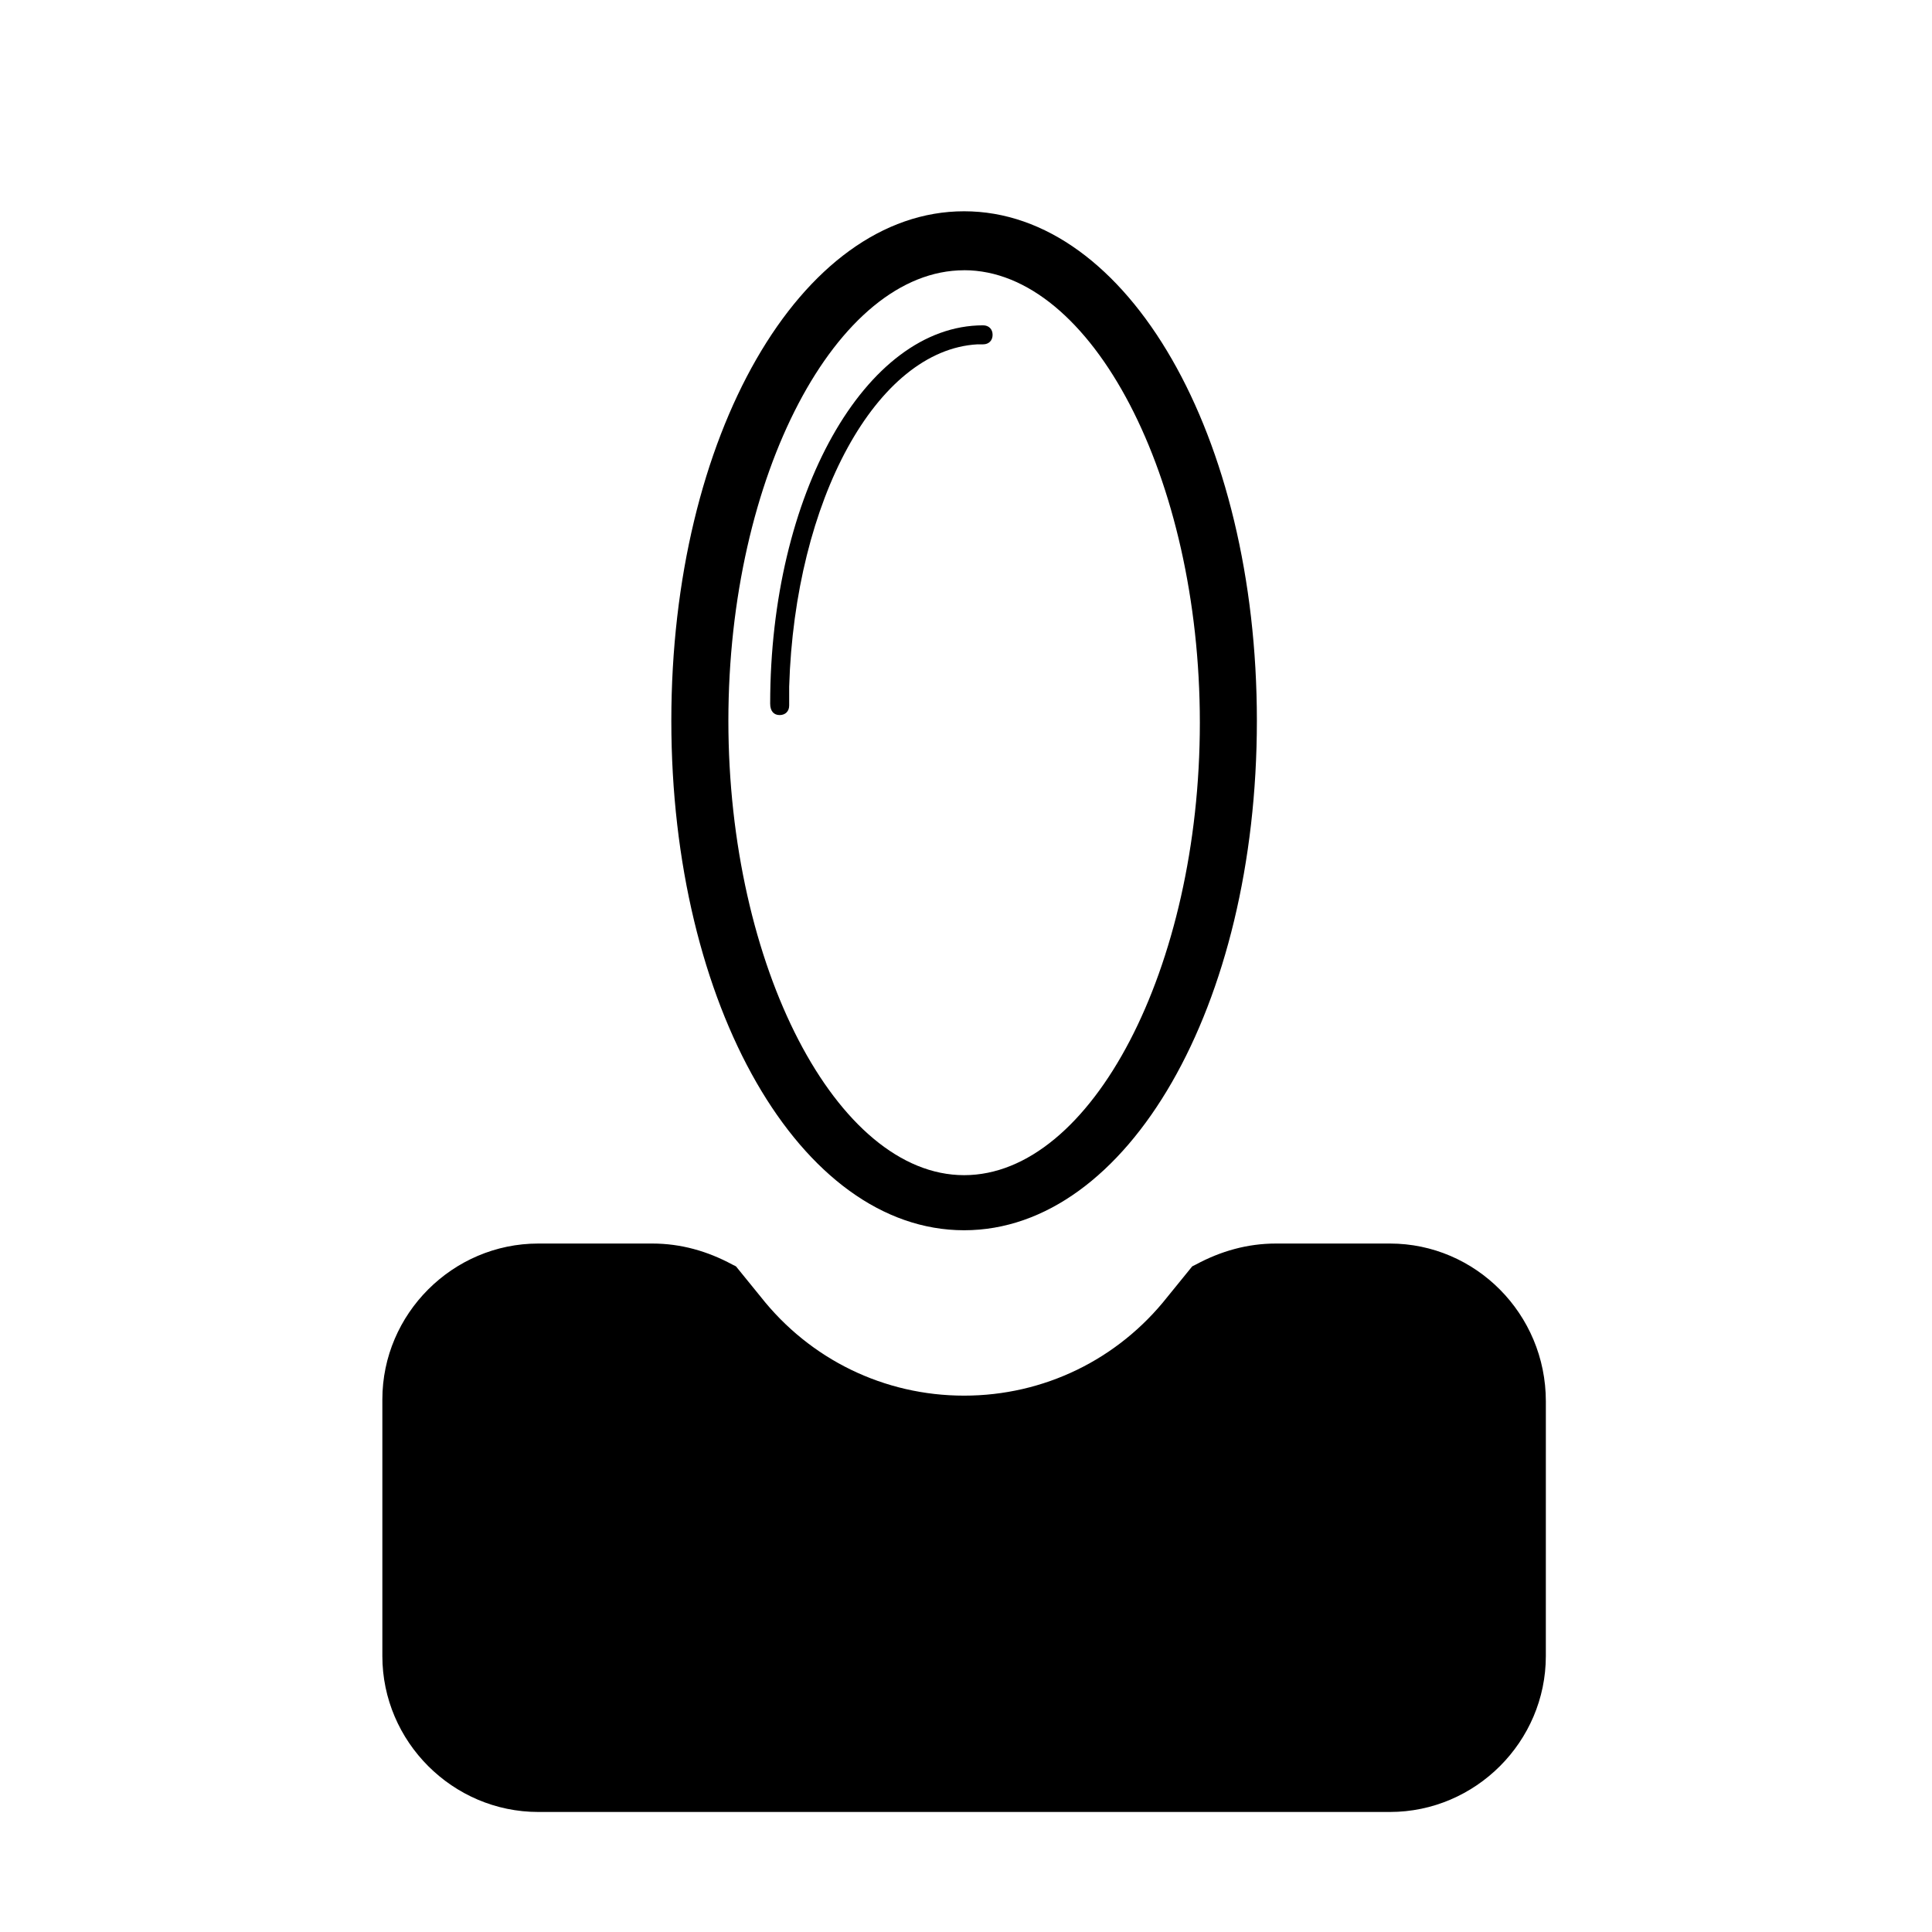 <?xml version="1.0" encoding="UTF-8"?>
<!-- The Best Svg Icon site in the world: iconSvg.co, Visit us! https://iconsvg.co -->
<svg fill="#000000" width="800px" height="800px" version="1.1" viewBox="144 144 512 512" xmlns="http://www.w3.org/2000/svg">
 <g>
  <path d="m399.5 470.03c43.328 0 77.586-59.449 77.586-135.02 0-75.57-34.258-135.02-77.586-135.02-43.328-0.004-77.59 59.449-77.59 135.02 0 75.57 34.262 135.02 77.59 135.02zm0-254.42c33.754 0 62.473 54.914 62.473 119.91 0 64.992-28.719 119.91-62.473 119.91-33.758 0-62.473-55.418-62.473-120.41 0-64.992 28.715-119.4 62.473-119.4z"/>
  <path d="m512.35 473.55h-30.23c-7.559 0-14.609 2.016-21.16 5.543l-1.008 0.504-6.551 8.062c-13.098 16.625-32.746 26.199-53.906 26.199-21.16 0-40.809-9.574-53.906-26.199l-6.551-8.062-1.008-0.504c-6.551-3.527-13.602-5.543-21.16-5.543h-30.23c-22.672 0-41.312 18.641-41.312 41.312v68.016c0 22.672 18.641 41.312 41.312 41.312h225.71c22.672 0 41.312-18.641 41.312-41.312l0.004-67.512c0-23.176-18.641-41.816-41.312-41.816z"/>
  <path d="m350.62 333.5c1.512 0 2.519-1.008 2.519-2.519v-5.039c1.512-49.375 23.176-89.176 49.879-90.688h1.512c1.512 0 2.519-1.008 2.519-2.519s-1.008-2.519-2.519-2.519c-31.234 0-56.426 44.84-56.426 100.26-0.004 2.019 1.004 3.027 2.516 3.027z"/>
 </g>
</svg>